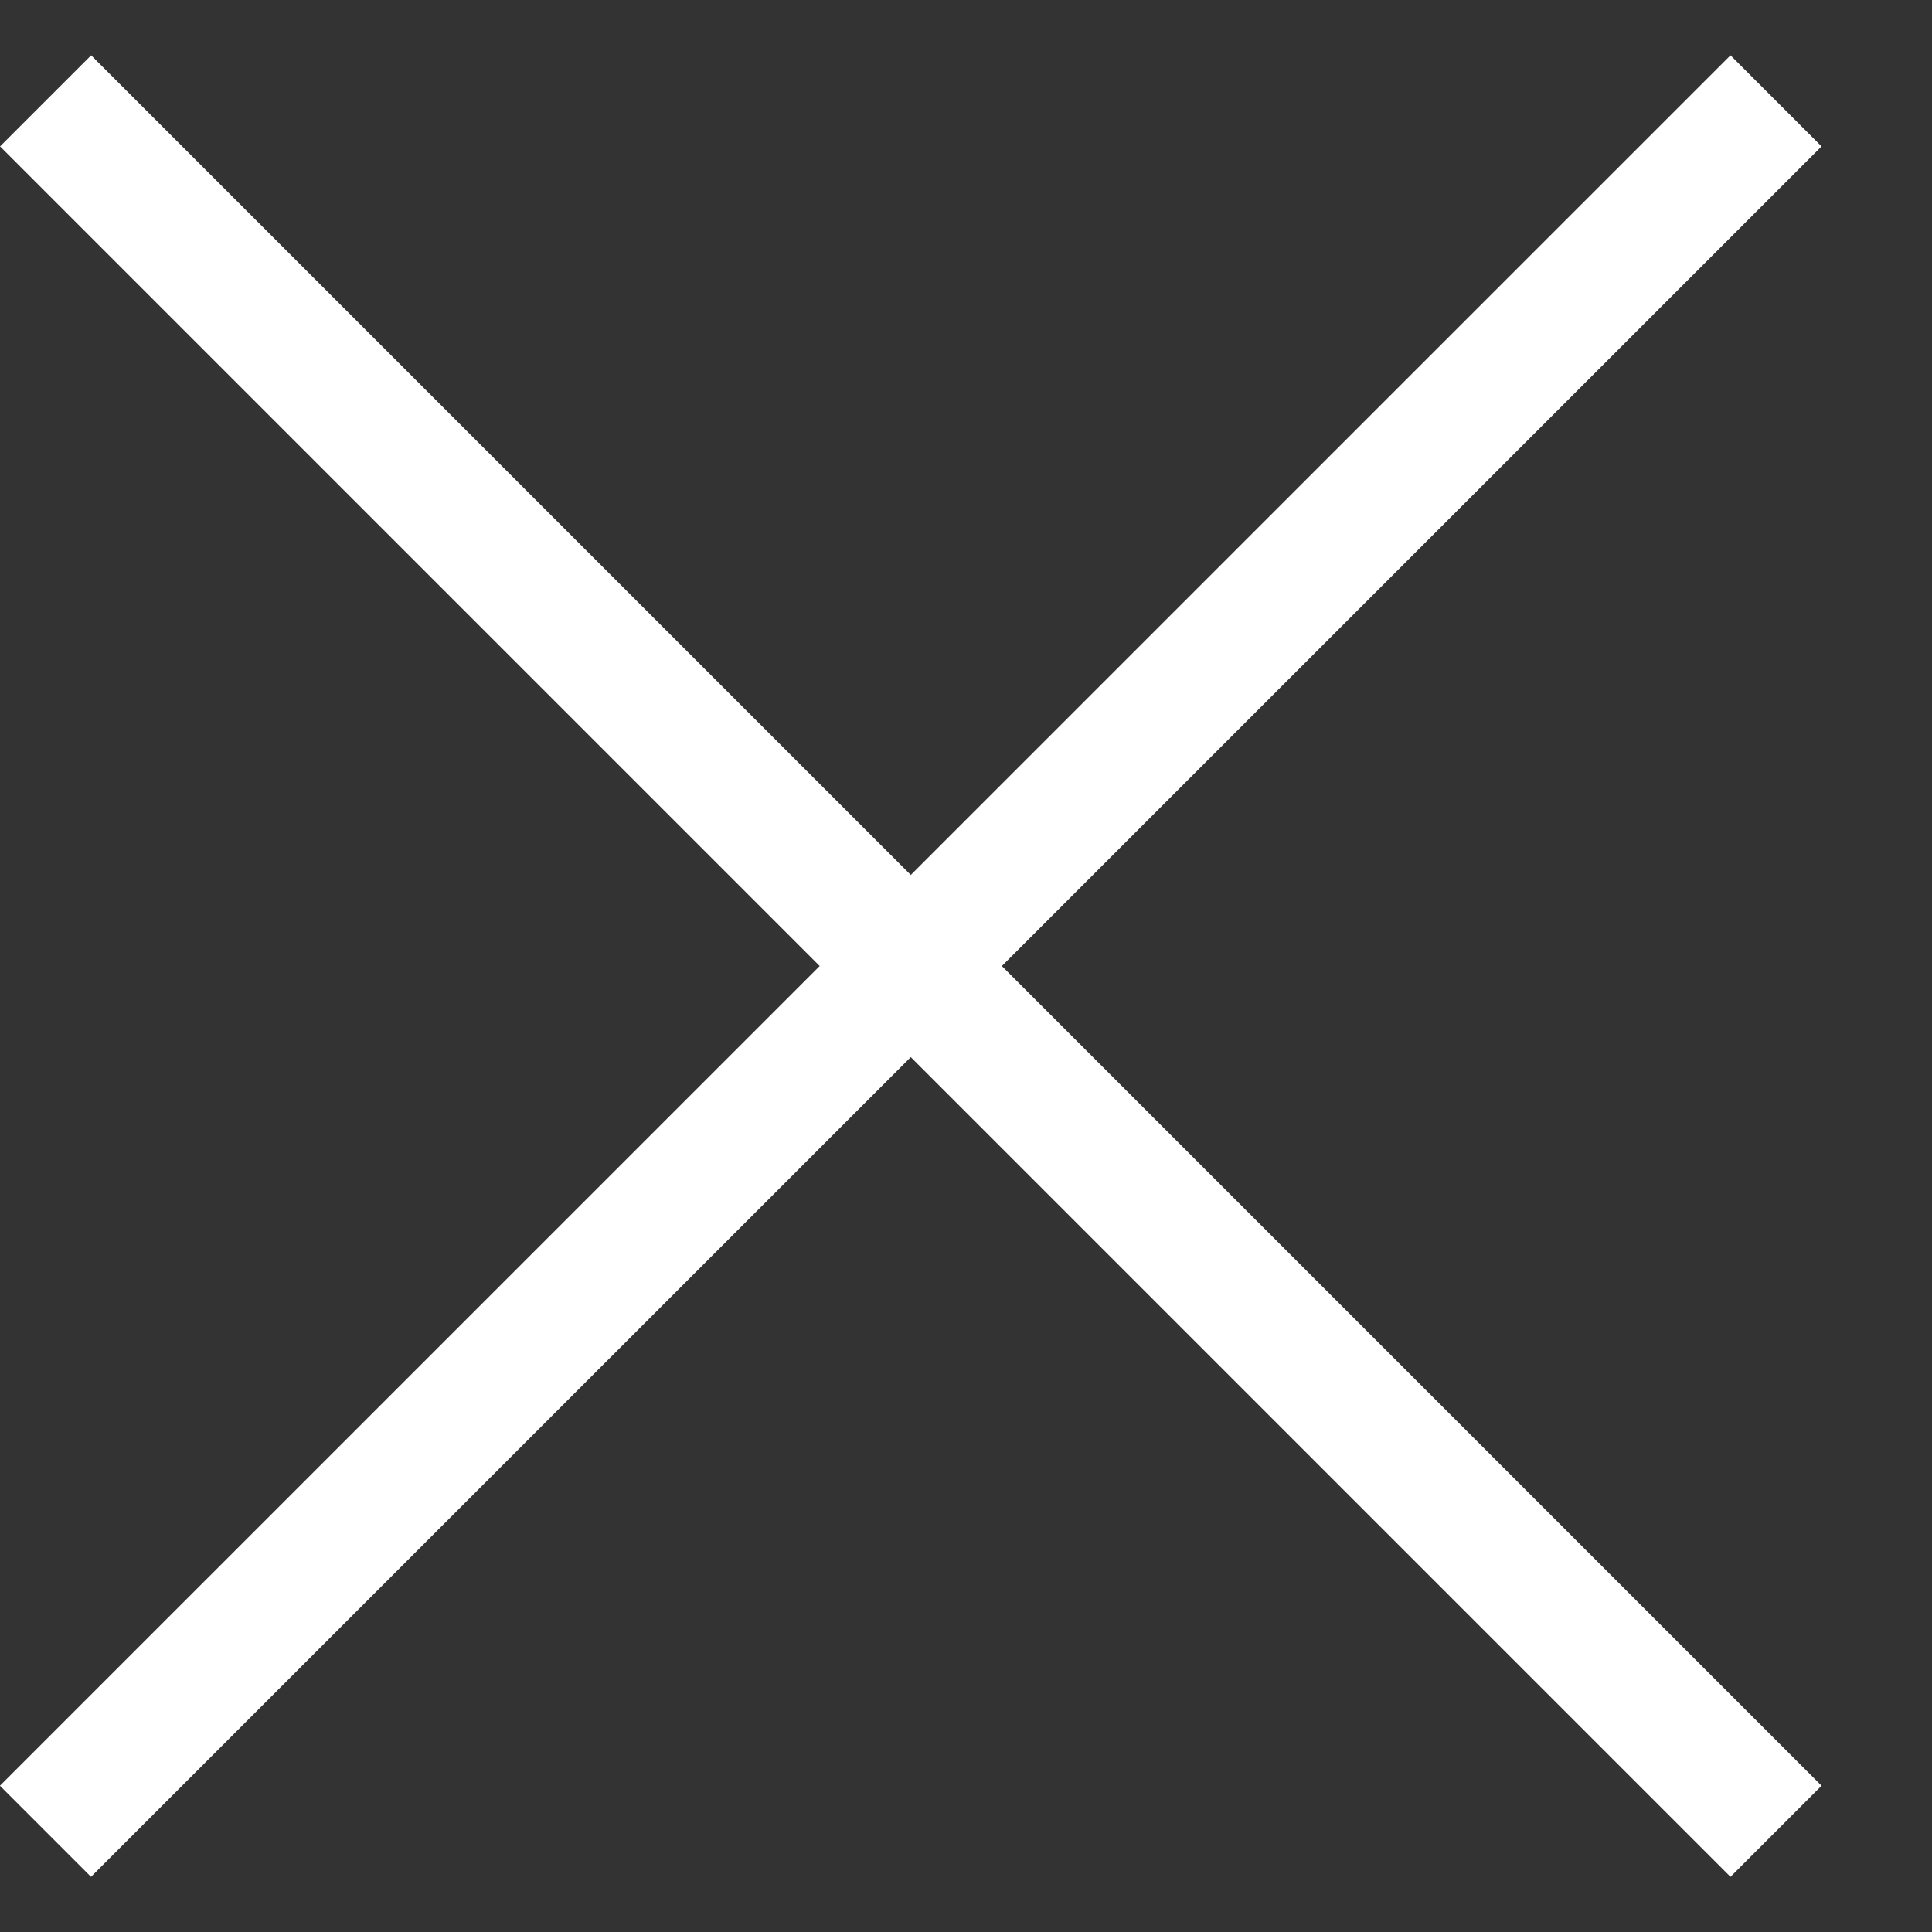 <svg width="15" height="15" viewBox="0 0 15 15" fill="none" xmlns="http://www.w3.org/2000/svg">
<rect x="0" y="0" width="15" height="15" fill="#333333" stroke="none"/>
<line x1="0.353" y1="14.218" x2="13.789" y2="0.783" stroke="white"/>
<line x1="0.354" y1="0.783" x2="13.789" y2="14.218" stroke="white"/>
</svg>
